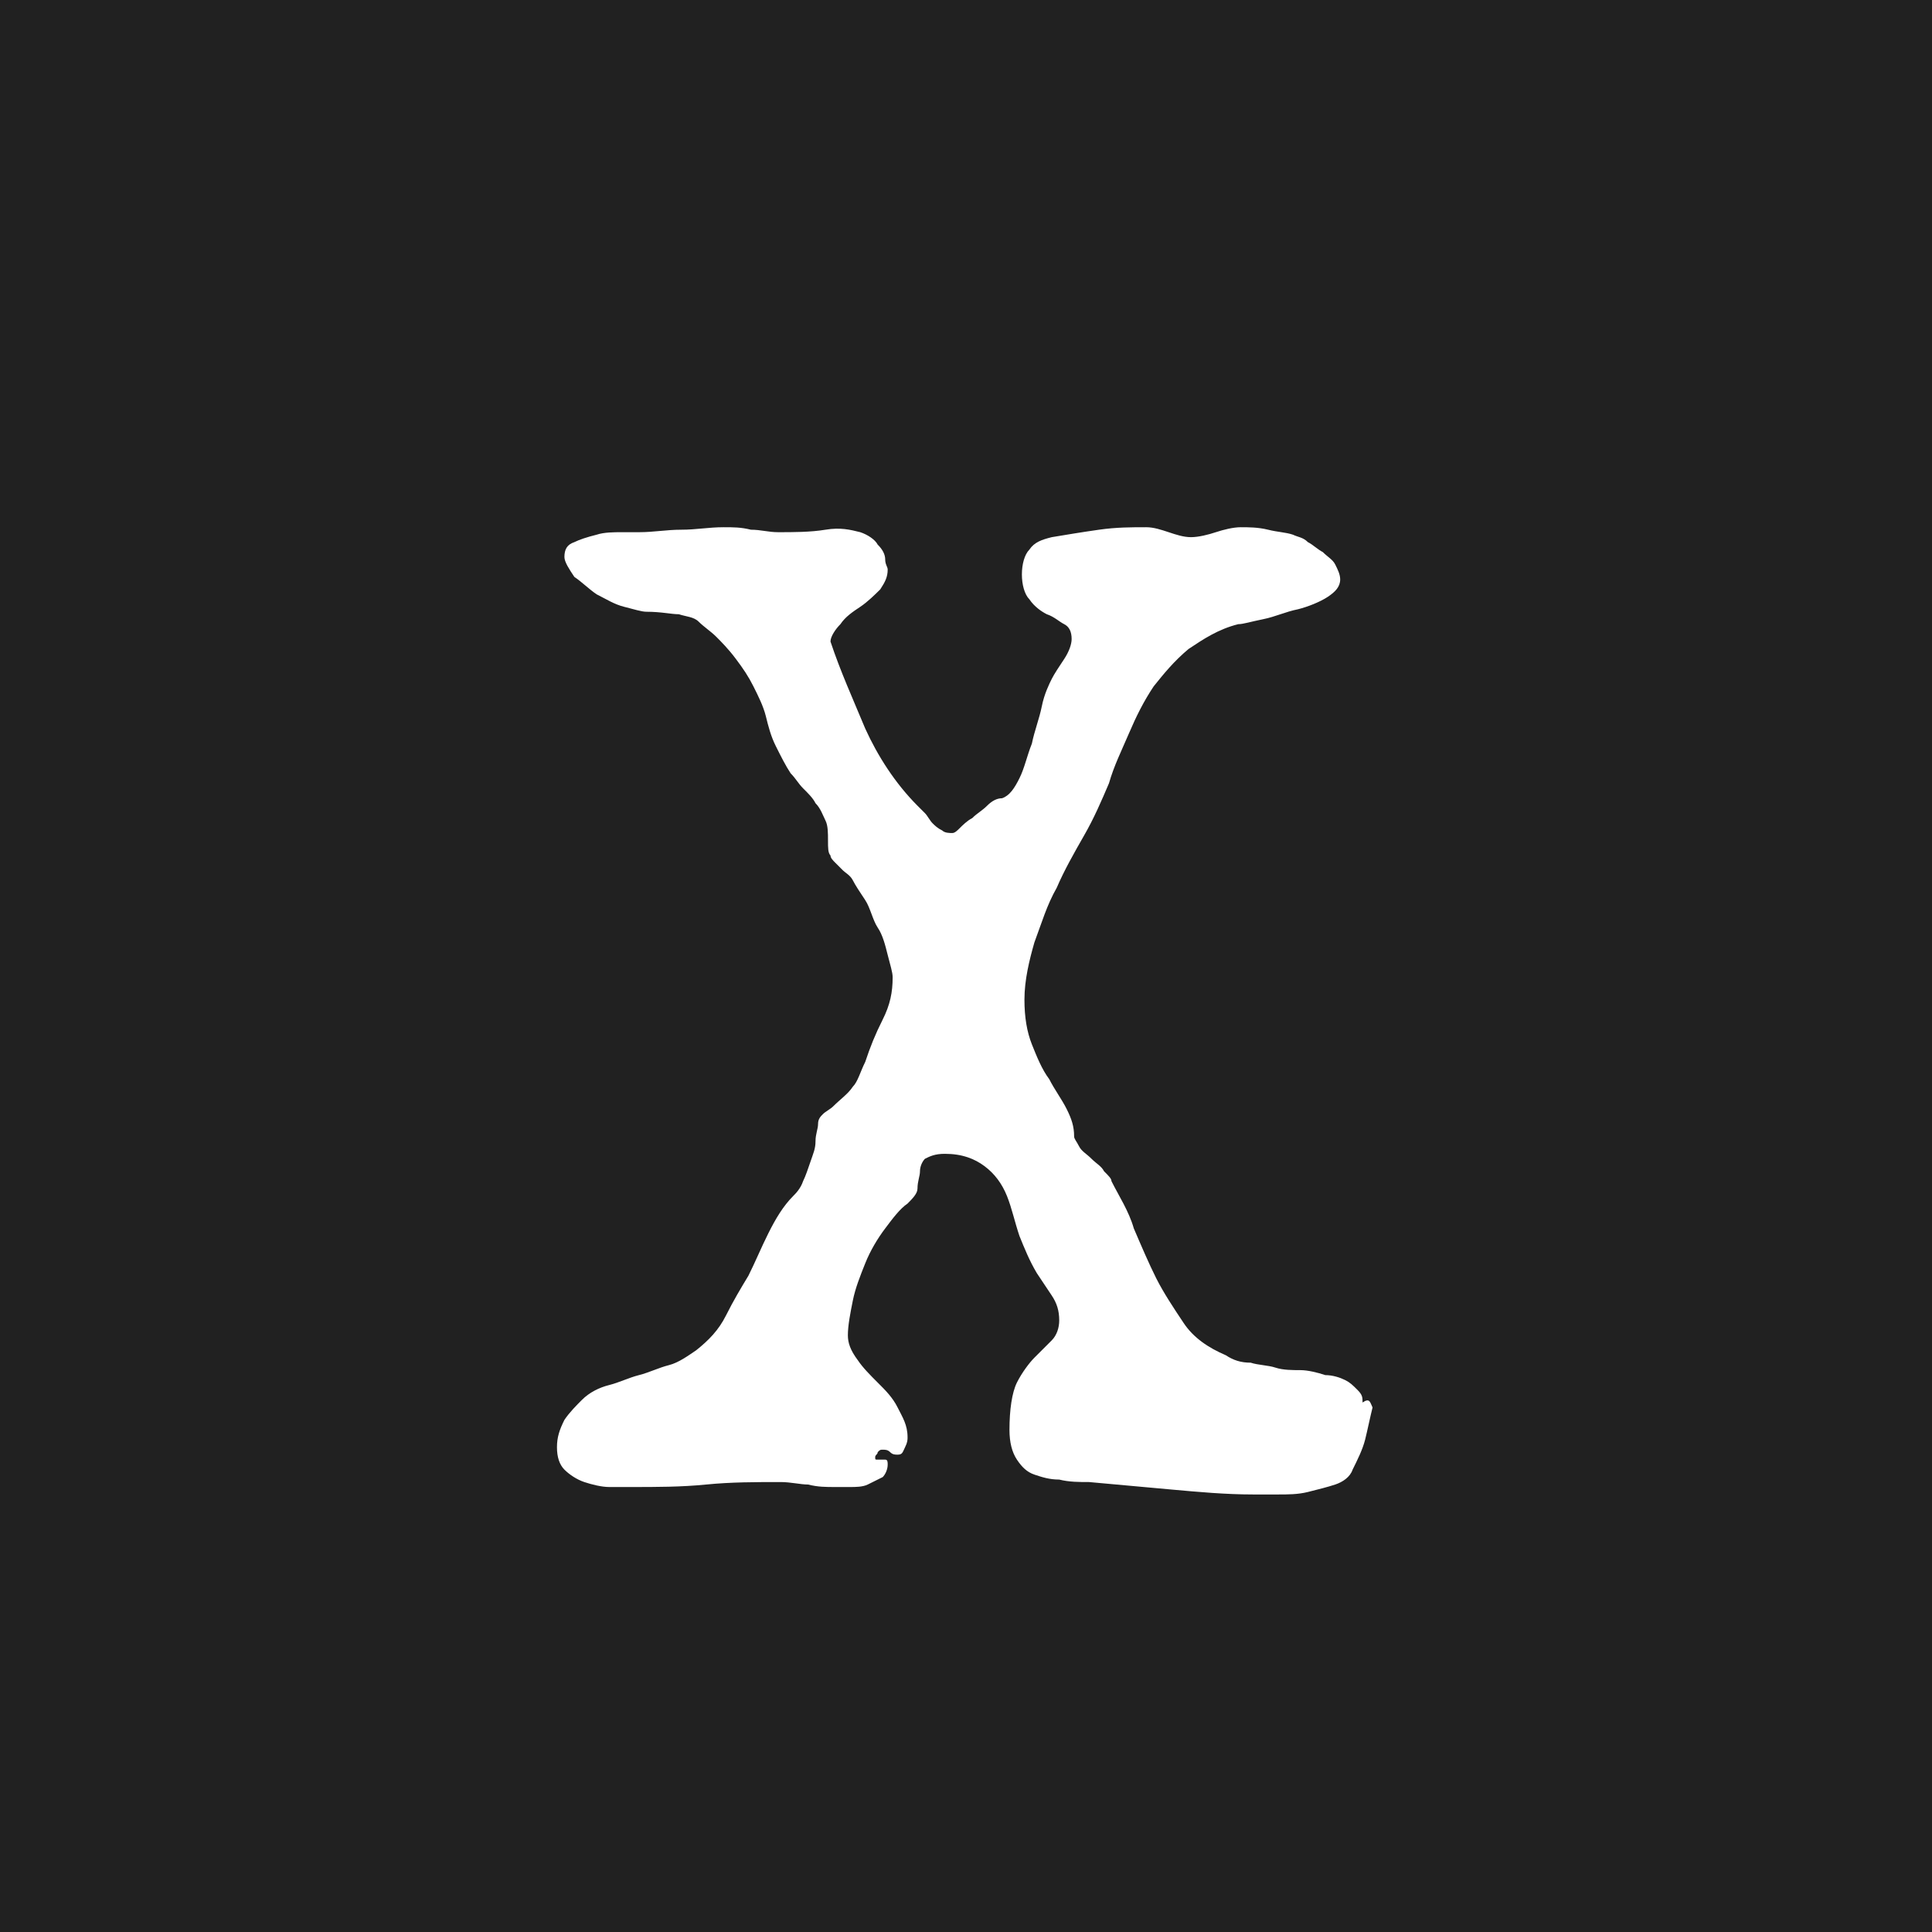 <svg width="28" height="28" viewBox="0 0 28 28" fill="none" xmlns="http://www.w3.org/2000/svg">
<path d="M28 0H0V28H28V0Z" fill="#212121"/>
<path d="M19.892 20.398C19.856 20.542 19.82 20.722 19.784 20.866C19.747 21.01 19.675 21.154 19.603 21.299C19.567 21.407 19.459 21.479 19.351 21.515C19.243 21.551 19.099 21.587 18.955 21.623C18.811 21.659 18.666 21.659 18.522 21.659C18.378 21.659 18.27 21.659 18.162 21.659C17.765 21.659 17.369 21.623 16.973 21.587C16.576 21.551 16.18 21.515 15.784 21.479C15.639 21.479 15.495 21.479 15.351 21.443C15.207 21.443 15.099 21.407 14.991 21.371C14.883 21.334 14.81 21.262 14.738 21.154C14.666 21.046 14.63 20.902 14.63 20.722C14.63 20.434 14.666 20.181 14.738 20.037C14.81 19.893 14.919 19.749 14.991 19.677C15.063 19.605 15.171 19.497 15.243 19.425C15.315 19.352 15.351 19.244 15.351 19.136C15.351 18.992 15.315 18.884 15.243 18.776C15.171 18.668 15.099 18.56 15.027 18.452C14.919 18.271 14.847 18.091 14.774 17.911C14.702 17.695 14.666 17.515 14.594 17.334C14.522 17.154 14.414 17.01 14.27 16.902C14.126 16.794 13.946 16.722 13.693 16.722C13.549 16.722 13.477 16.758 13.405 16.794C13.369 16.83 13.333 16.902 13.333 16.974C13.333 17.046 13.297 17.118 13.297 17.226C13.297 17.298 13.225 17.37 13.153 17.443C13.045 17.515 12.937 17.659 12.829 17.803C12.72 17.947 12.612 18.127 12.54 18.308C12.468 18.488 12.396 18.668 12.36 18.848C12.324 19.028 12.288 19.208 12.288 19.352C12.288 19.461 12.324 19.569 12.432 19.713C12.504 19.821 12.612 19.929 12.72 20.037C12.829 20.145 12.937 20.253 13.009 20.398C13.081 20.542 13.153 20.65 13.153 20.83C13.153 20.866 13.153 20.902 13.117 20.974C13.081 21.046 13.081 21.082 13.009 21.082C12.973 21.082 12.937 21.082 12.901 21.046C12.865 21.01 12.829 21.01 12.793 21.01C12.757 21.01 12.756 21.01 12.72 21.046C12.72 21.082 12.684 21.082 12.684 21.118C12.684 21.154 12.684 21.154 12.72 21.154H12.757C12.793 21.154 12.793 21.154 12.829 21.154C12.865 21.154 12.865 21.19 12.865 21.226C12.865 21.299 12.829 21.371 12.793 21.407C12.72 21.443 12.648 21.479 12.576 21.515C12.504 21.551 12.396 21.551 12.324 21.551C12.252 21.551 12.18 21.551 12.108 21.551C11.964 21.551 11.856 21.551 11.711 21.515C11.603 21.515 11.459 21.479 11.315 21.479C10.955 21.479 10.594 21.479 10.234 21.515C9.874 21.551 9.513 21.551 9.153 21.551C9.045 21.551 8.937 21.551 8.829 21.551C8.72 21.551 8.576 21.515 8.468 21.479C8.36 21.443 8.252 21.371 8.18 21.299C8.108 21.226 8.072 21.118 8.072 20.974C8.072 20.83 8.108 20.722 8.18 20.578C8.252 20.47 8.36 20.362 8.432 20.29C8.54 20.181 8.684 20.109 8.829 20.073C8.973 20.037 9.117 19.965 9.261 19.929C9.405 19.893 9.549 19.821 9.693 19.785C9.838 19.749 9.982 19.641 10.09 19.569C10.27 19.425 10.414 19.28 10.522 19.064C10.63 18.848 10.738 18.668 10.847 18.488C10.955 18.271 11.027 18.091 11.135 17.875C11.243 17.659 11.351 17.479 11.495 17.334C11.531 17.298 11.603 17.226 11.639 17.118C11.675 17.046 11.711 16.938 11.748 16.83C11.784 16.722 11.819 16.65 11.819 16.542C11.819 16.434 11.856 16.361 11.856 16.289C11.856 16.217 11.892 16.181 11.928 16.145C11.964 16.109 12.036 16.073 12.072 16.037C12.18 15.929 12.288 15.857 12.36 15.749C12.432 15.677 12.468 15.533 12.54 15.389C12.612 15.172 12.684 14.992 12.793 14.776C12.901 14.56 12.937 14.38 12.937 14.163C12.937 14.091 12.901 13.983 12.865 13.839C12.829 13.695 12.793 13.551 12.72 13.443C12.648 13.334 12.612 13.154 12.54 13.046C12.468 12.938 12.396 12.83 12.36 12.758C12.324 12.686 12.252 12.65 12.216 12.614C12.18 12.578 12.144 12.542 12.108 12.506C12.072 12.47 12.036 12.434 12.036 12.398C12 12.361 12 12.289 12 12.181C12 12.073 12 11.965 11.964 11.893C11.928 11.821 11.892 11.713 11.819 11.641C11.784 11.569 11.711 11.496 11.639 11.425C11.567 11.352 11.531 11.28 11.459 11.208C11.387 11.1 11.315 10.956 11.243 10.812C11.171 10.668 11.135 10.524 11.099 10.379C11.063 10.235 10.991 10.091 10.919 9.947C10.847 9.803 10.774 9.695 10.666 9.551C10.558 9.406 10.45 9.298 10.378 9.226C10.306 9.154 10.198 9.082 10.126 9.01C10.054 8.938 9.946 8.938 9.838 8.902C9.729 8.902 9.585 8.866 9.369 8.866C9.297 8.866 9.189 8.83 9.045 8.794C8.901 8.758 8.792 8.686 8.648 8.614C8.54 8.542 8.432 8.433 8.324 8.361C8.252 8.253 8.18 8.145 8.18 8.073C8.18 7.965 8.216 7.893 8.324 7.857C8.396 7.821 8.504 7.785 8.648 7.749C8.756 7.713 8.901 7.713 9.009 7.713C9.117 7.713 9.225 7.713 9.261 7.713C9.477 7.713 9.657 7.677 9.874 7.677C10.09 7.677 10.27 7.641 10.486 7.641C10.63 7.641 10.738 7.641 10.883 7.677C11.027 7.677 11.135 7.713 11.279 7.713C11.495 7.713 11.747 7.713 11.964 7.677C12.18 7.641 12.324 7.677 12.468 7.713C12.576 7.749 12.684 7.821 12.72 7.893C12.793 7.965 12.829 8.037 12.829 8.109C12.829 8.181 12.865 8.217 12.865 8.253C12.865 8.361 12.829 8.433 12.757 8.542C12.684 8.614 12.576 8.722 12.468 8.794C12.36 8.866 12.252 8.938 12.18 9.046C12.108 9.118 12.036 9.226 12.036 9.298C12.18 9.731 12.36 10.127 12.54 10.56C12.72 10.956 12.973 11.352 13.297 11.677C13.333 11.713 13.369 11.749 13.405 11.785C13.441 11.821 13.477 11.893 13.513 11.929C13.549 11.965 13.585 12.001 13.657 12.037C13.693 12.073 13.765 12.073 13.802 12.073C13.838 12.073 13.874 12.037 13.91 12.001C13.946 11.965 14.018 11.893 14.09 11.857C14.162 11.785 14.234 11.749 14.306 11.677C14.378 11.605 14.45 11.569 14.522 11.569C14.63 11.533 14.702 11.425 14.774 11.28C14.847 11.136 14.883 10.956 14.955 10.776C14.991 10.596 15.063 10.415 15.099 10.235C15.135 10.055 15.207 9.911 15.243 9.839C15.279 9.767 15.351 9.659 15.423 9.551C15.495 9.442 15.531 9.334 15.531 9.262C15.531 9.154 15.495 9.082 15.423 9.046C15.351 9.01 15.279 8.938 15.171 8.902C15.099 8.866 14.991 8.794 14.919 8.686C14.847 8.614 14.81 8.469 14.81 8.325C14.81 8.181 14.847 8.037 14.919 7.965C14.991 7.857 15.099 7.821 15.243 7.785C15.459 7.749 15.675 7.713 15.928 7.677C16.18 7.641 16.396 7.641 16.612 7.641C16.72 7.641 16.828 7.677 16.937 7.713C17.045 7.749 17.153 7.785 17.261 7.785C17.369 7.785 17.513 7.749 17.621 7.713C17.729 7.677 17.874 7.641 17.982 7.641C18.09 7.641 18.234 7.641 18.378 7.677C18.522 7.713 18.63 7.713 18.738 7.749C18.811 7.785 18.883 7.785 18.955 7.857C19.027 7.893 19.099 7.965 19.171 8.001C19.243 8.073 19.315 8.109 19.351 8.181C19.387 8.253 19.423 8.325 19.423 8.397C19.423 8.505 19.351 8.578 19.243 8.65C19.135 8.722 18.955 8.794 18.811 8.83C18.63 8.866 18.486 8.938 18.306 8.974C18.126 9.01 18.018 9.046 17.946 9.046C17.657 9.118 17.441 9.262 17.225 9.406C17.009 9.587 16.865 9.767 16.72 9.947C16.576 10.163 16.468 10.379 16.36 10.632C16.252 10.884 16.144 11.1 16.072 11.352C15.964 11.605 15.856 11.857 15.711 12.109C15.567 12.361 15.423 12.614 15.315 12.866C15.171 13.118 15.099 13.37 14.991 13.659C14.919 13.911 14.847 14.199 14.847 14.488C14.847 14.74 14.883 14.956 14.955 15.136C15.027 15.316 15.099 15.497 15.207 15.641C15.279 15.785 15.387 15.929 15.459 16.073C15.531 16.217 15.567 16.326 15.567 16.47C15.567 16.506 15.603 16.542 15.639 16.614C15.675 16.686 15.748 16.722 15.819 16.794C15.892 16.866 15.964 16.902 16 16.974C16.072 17.046 16.108 17.082 16.108 17.118C16.216 17.334 16.36 17.551 16.432 17.803C16.54 18.055 16.648 18.308 16.756 18.524C16.865 18.74 17.009 18.956 17.153 19.172C17.297 19.389 17.513 19.533 17.765 19.641C17.874 19.713 17.982 19.749 18.126 19.749C18.234 19.785 18.378 19.785 18.486 19.821C18.594 19.857 18.738 19.857 18.846 19.857C18.955 19.857 19.099 19.893 19.207 19.929C19.315 19.929 19.423 19.965 19.495 20.001C19.567 20.037 19.603 20.073 19.675 20.145C19.747 20.217 19.747 20.253 19.747 20.326C19.855 20.253 19.856 20.326 19.892 20.398Z" fill="white"/>
</svg>
